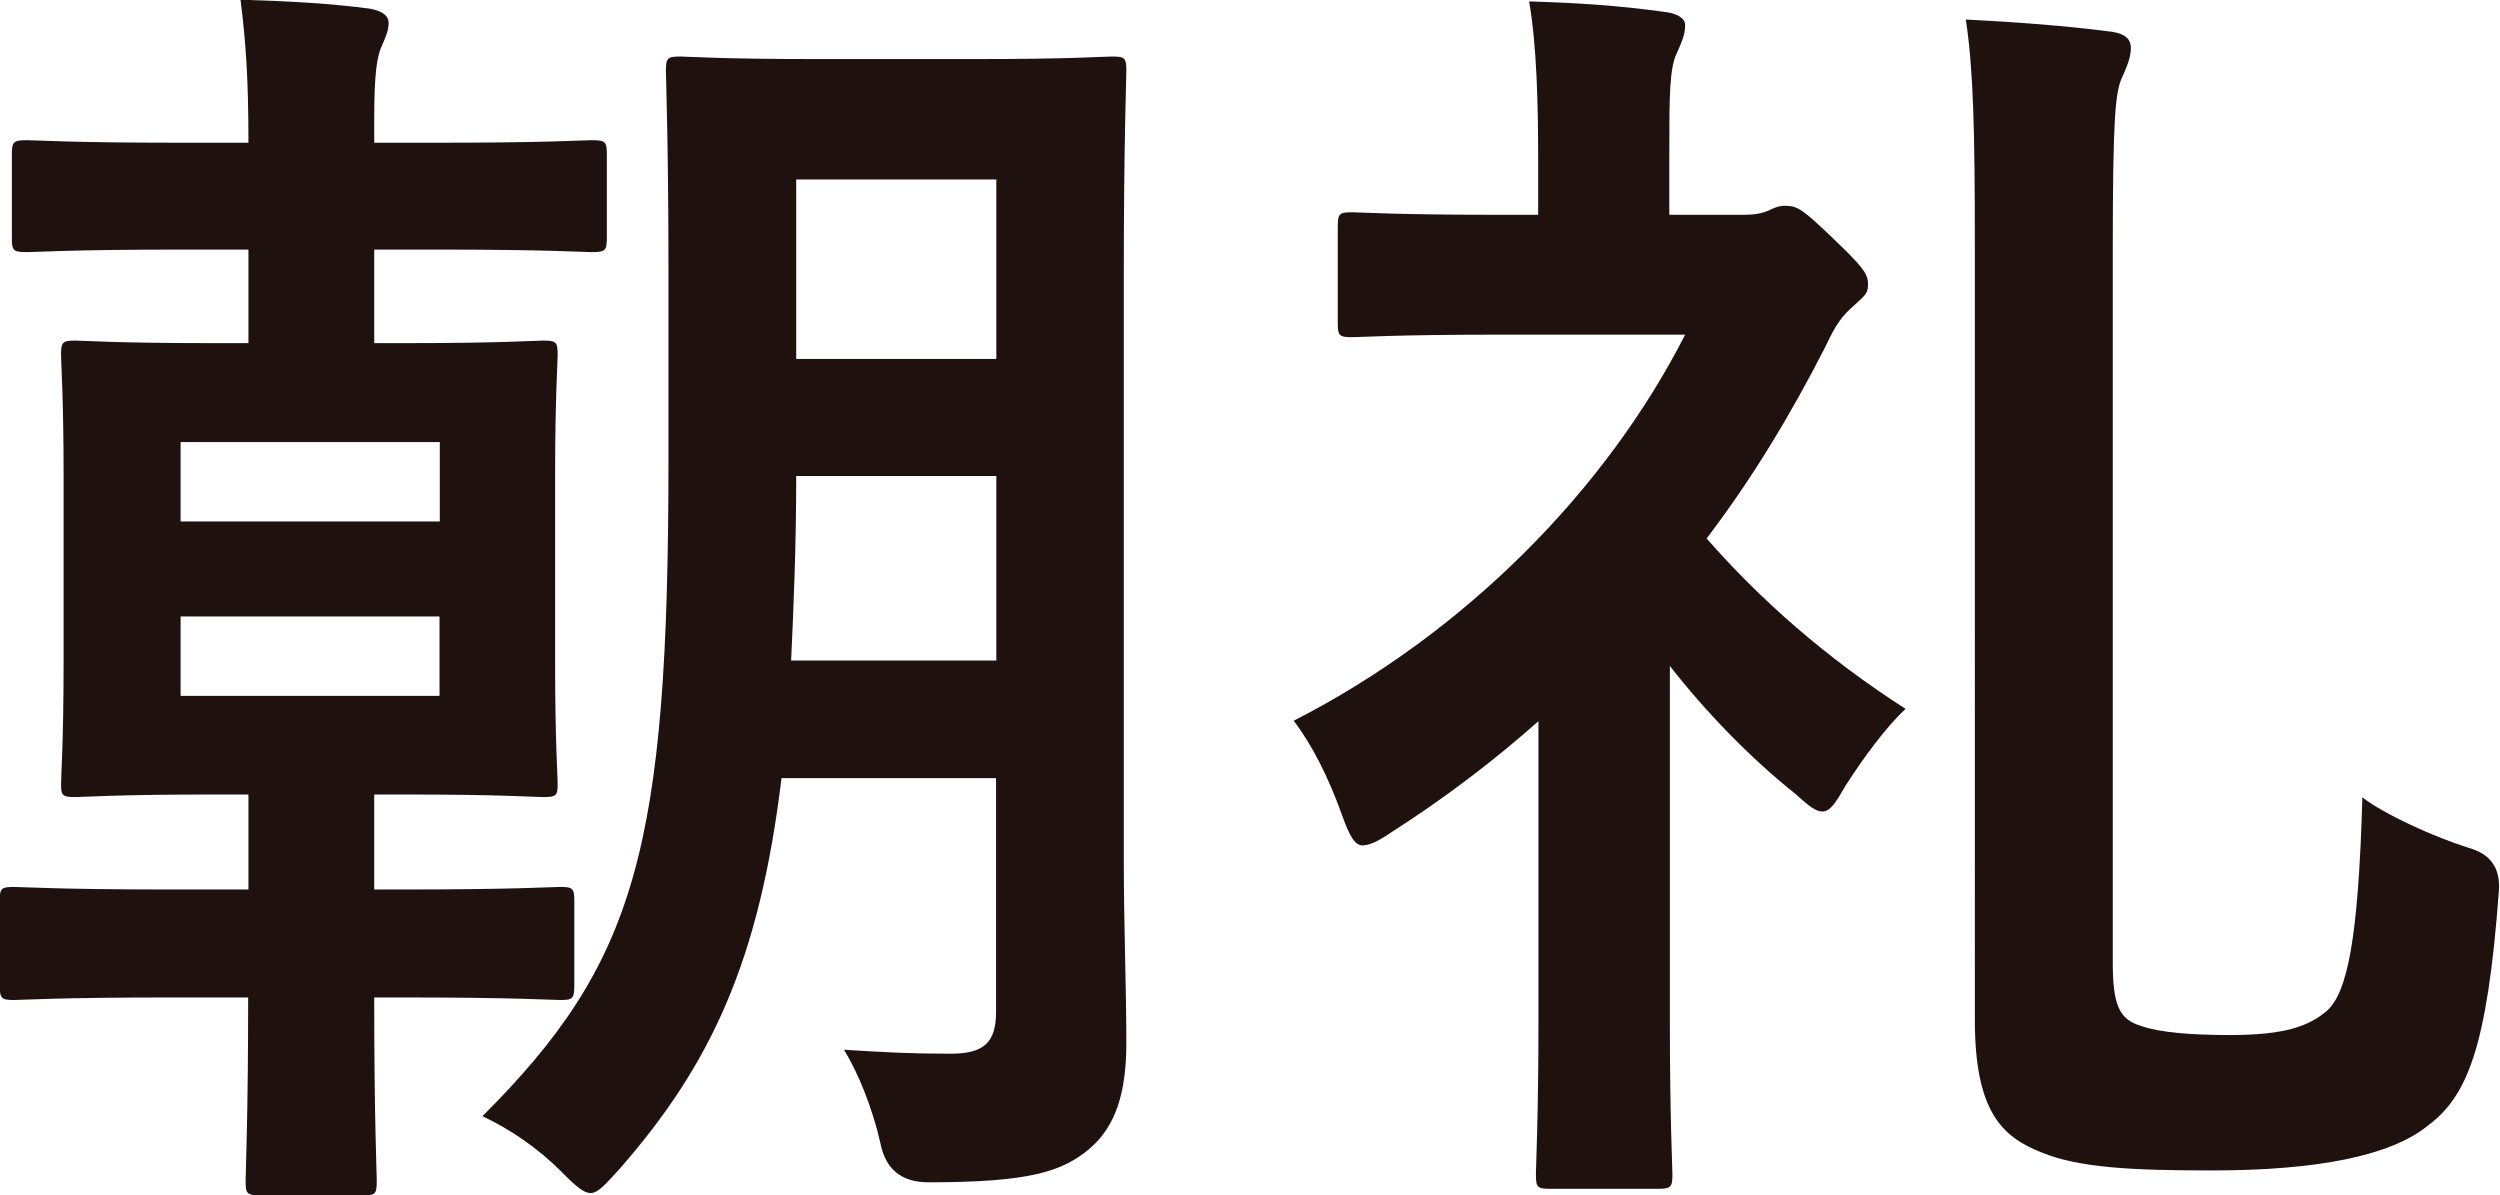 <?xml version="1.0" encoding="UTF-8"?>
<svg id="Layer_2" data-name="Layer 2" xmlns="http://www.w3.org/2000/svg" viewBox="0 0 88.45 42.28">
  <defs>
    <style>
      .cls-1 {
        fill: #1f120e;
        stroke-width: 0px;
      }
    </style>
  </defs>
  <g id="_コピー" data-name="コピー">
    <g>
      <path class="cls-1" d="m8.79,31.47v-3.36h-1.29c-3.41,0-4.51.09-4.83.09-.46,0-.51-.05-.51-.46,0-.32.09-1.52.09-4.28v-6.67c0-2.71-.09-3.91-.09-4.23,0-.46.05-.51.51-.51.32,0,1.38.09,4.79.09h1.33v-3.31h-2.39c-3.86,0-5.15.09-5.43.09-.51,0-.55-.05-.55-.51v-2.94c0-.46.05-.51.55-.51.28,0,1.56.09,5.43.09h2.39c0-2.25-.09-3.54-.28-5.06,1.75.05,3.27.14,4.6.32.41.09.64.23.64.51,0,.23-.09.46-.23.78-.18.37-.28.97-.28,2.62v.83h2.25c3.86,0,5.15-.09,5.43-.09.51,0,.55.05.55.51v2.94c0,.46-.05.51-.55.51-.28,0-1.56-.09-5.43-.09h-2.25v3.31h1.15c3.36,0,4.51-.09,4.83-.09.46,0,.51.05.51.51,0,.28-.09,1.52-.09,4.23v6.67c0,2.76.09,3.96.09,4.28,0,.41-.05.46-.51.46-.32,0-1.47-.09-4.83-.09h-1.15v3.36h1.1c3.86,0,5.2-.09,5.47-.09.46,0,.51.05.51.51v2.94c0,.51-.05.55-.51.55-.28,0-1.61-.09-5.47-.09h-1.1v.09c0,4.14.09,6.16.09,6.4,0,.46-.05.51-.46.51h-3.63c-.51,0-.55-.05-.55-.51,0-.32.09-2.3.09-6.49h-2.81c-3.86,0-5.2.09-5.47.09-.46,0-.51-.05-.51-.55v-2.94c0-.46.05-.51.51-.51.28,0,1.61.09,5.47.09h2.81Zm-2.39-13.02h9.16v-2.81H6.39v2.81Zm9.16,3.36H6.39v2.81h9.16v-2.81Zm24.2,8.74c0,2.07.09,4.46.09,6.35,0,1.75-.37,2.94-1.29,3.73-.97.83-2.16,1.2-5.71,1.2q-1.43,0-1.7-1.38c-.28-1.24-.78-2.48-1.29-3.31,1.43.09,2.35.14,3.77.14,1.15,0,1.61-.37,1.61-1.47v-8.28h-7.59c-.78,6.44-2.48,10.12-5.75,13.85-.51.55-.74.83-1.01.83-.23,0-.51-.23-1.01-.74-.87-.87-1.84-1.52-2.81-1.98,5.43-5.43,6.58-9.43,6.58-23.23v-6.67c0-4.46-.09-6.76-.09-7.08,0-.46.05-.51.51-.51.28,0,1.43.09,4.78.09h5.71c3.36,0,4.46-.09,4.78-.09.46,0,.51.05.51.51,0,.28-.09,2.62-.09,7.08v20.98Zm-4.51-7.18v-6.53h-7.08c0,2.44-.09,4.6-.18,6.53h7.27Zm-7.08-17.02v6.35h7.08v-6.35h-7.08Z"/>
      <path class="cls-1" d="m54.46,25.49c-1.61,1.43-3.36,2.76-5.24,3.96-.46.32-.78.46-1.01.46-.28,0-.46-.32-.74-1.1-.46-1.29-1.06-2.48-1.7-3.31,6.03-3.08,11.04-8.14,13.85-13.66h-6.53c-3.73,0-4.97.09-5.25.09-.46,0-.51-.05-.51-.51v-3.4c0-.46.05-.51.51-.51.28,0,1.52.09,5.25.09h1.33v-1.89c0-2.07-.05-4.09-.32-5.66,1.66.05,3.13.14,4.78.37.46.05.74.23.74.46,0,.37-.14.64-.28.97-.28.55-.28,1.52-.28,3.73v2.02h2.62c.41,0,.64-.05.87-.14.18-.09.37-.18.6-.18.46,0,.64.14,1.7,1.15,1.01.97,1.24,1.24,1.24,1.61,0,.32-.05.37-.51.78-.41.37-.6.6-1.01,1.47-1.2,2.35-2.58,4.65-4.19,6.76,1.89,2.16,4.23,4.23,7.04,6.03-.69.64-1.47,1.7-2.12,2.71-.37.64-.55.92-.83.92-.23,0-.46-.18-.97-.64-1.56-1.24-3.17-2.9-4.42-4.51v12.61c0,3.36.09,5.15.09,5.38,0,.46-.05.51-.55.51h-3.77c-.46,0-.51-.05-.51-.51,0-.28.09-2.02.09-5.38v-10.67Zm20.29,8.56c0,1.52.23,2.02,1.01,2.25.64.23,1.79.32,3.13.32,1.98,0,2.81-.32,3.45-.87.69-.64,1.1-2.44,1.24-7.54.78.6,2.48,1.38,3.77,1.79q1.15.32,1.06,1.52c-.41,5.61-1.15,7.27-2.48,8.28-1.33,1.1-3.96,1.61-7.68,1.61-2.81,0-4.69-.09-6.03-.64-1.38-.55-2.35-1.43-2.35-4.69V8.6c0-3.91-.05-6.16-.32-7.91,1.79.09,3.59.23,4.97.41.6.05.87.23.87.6s-.18.74-.32,1.06c-.23.51-.32,1.43-.32,6.07v25.21Z"/>
    </g>
  </g>
</svg>